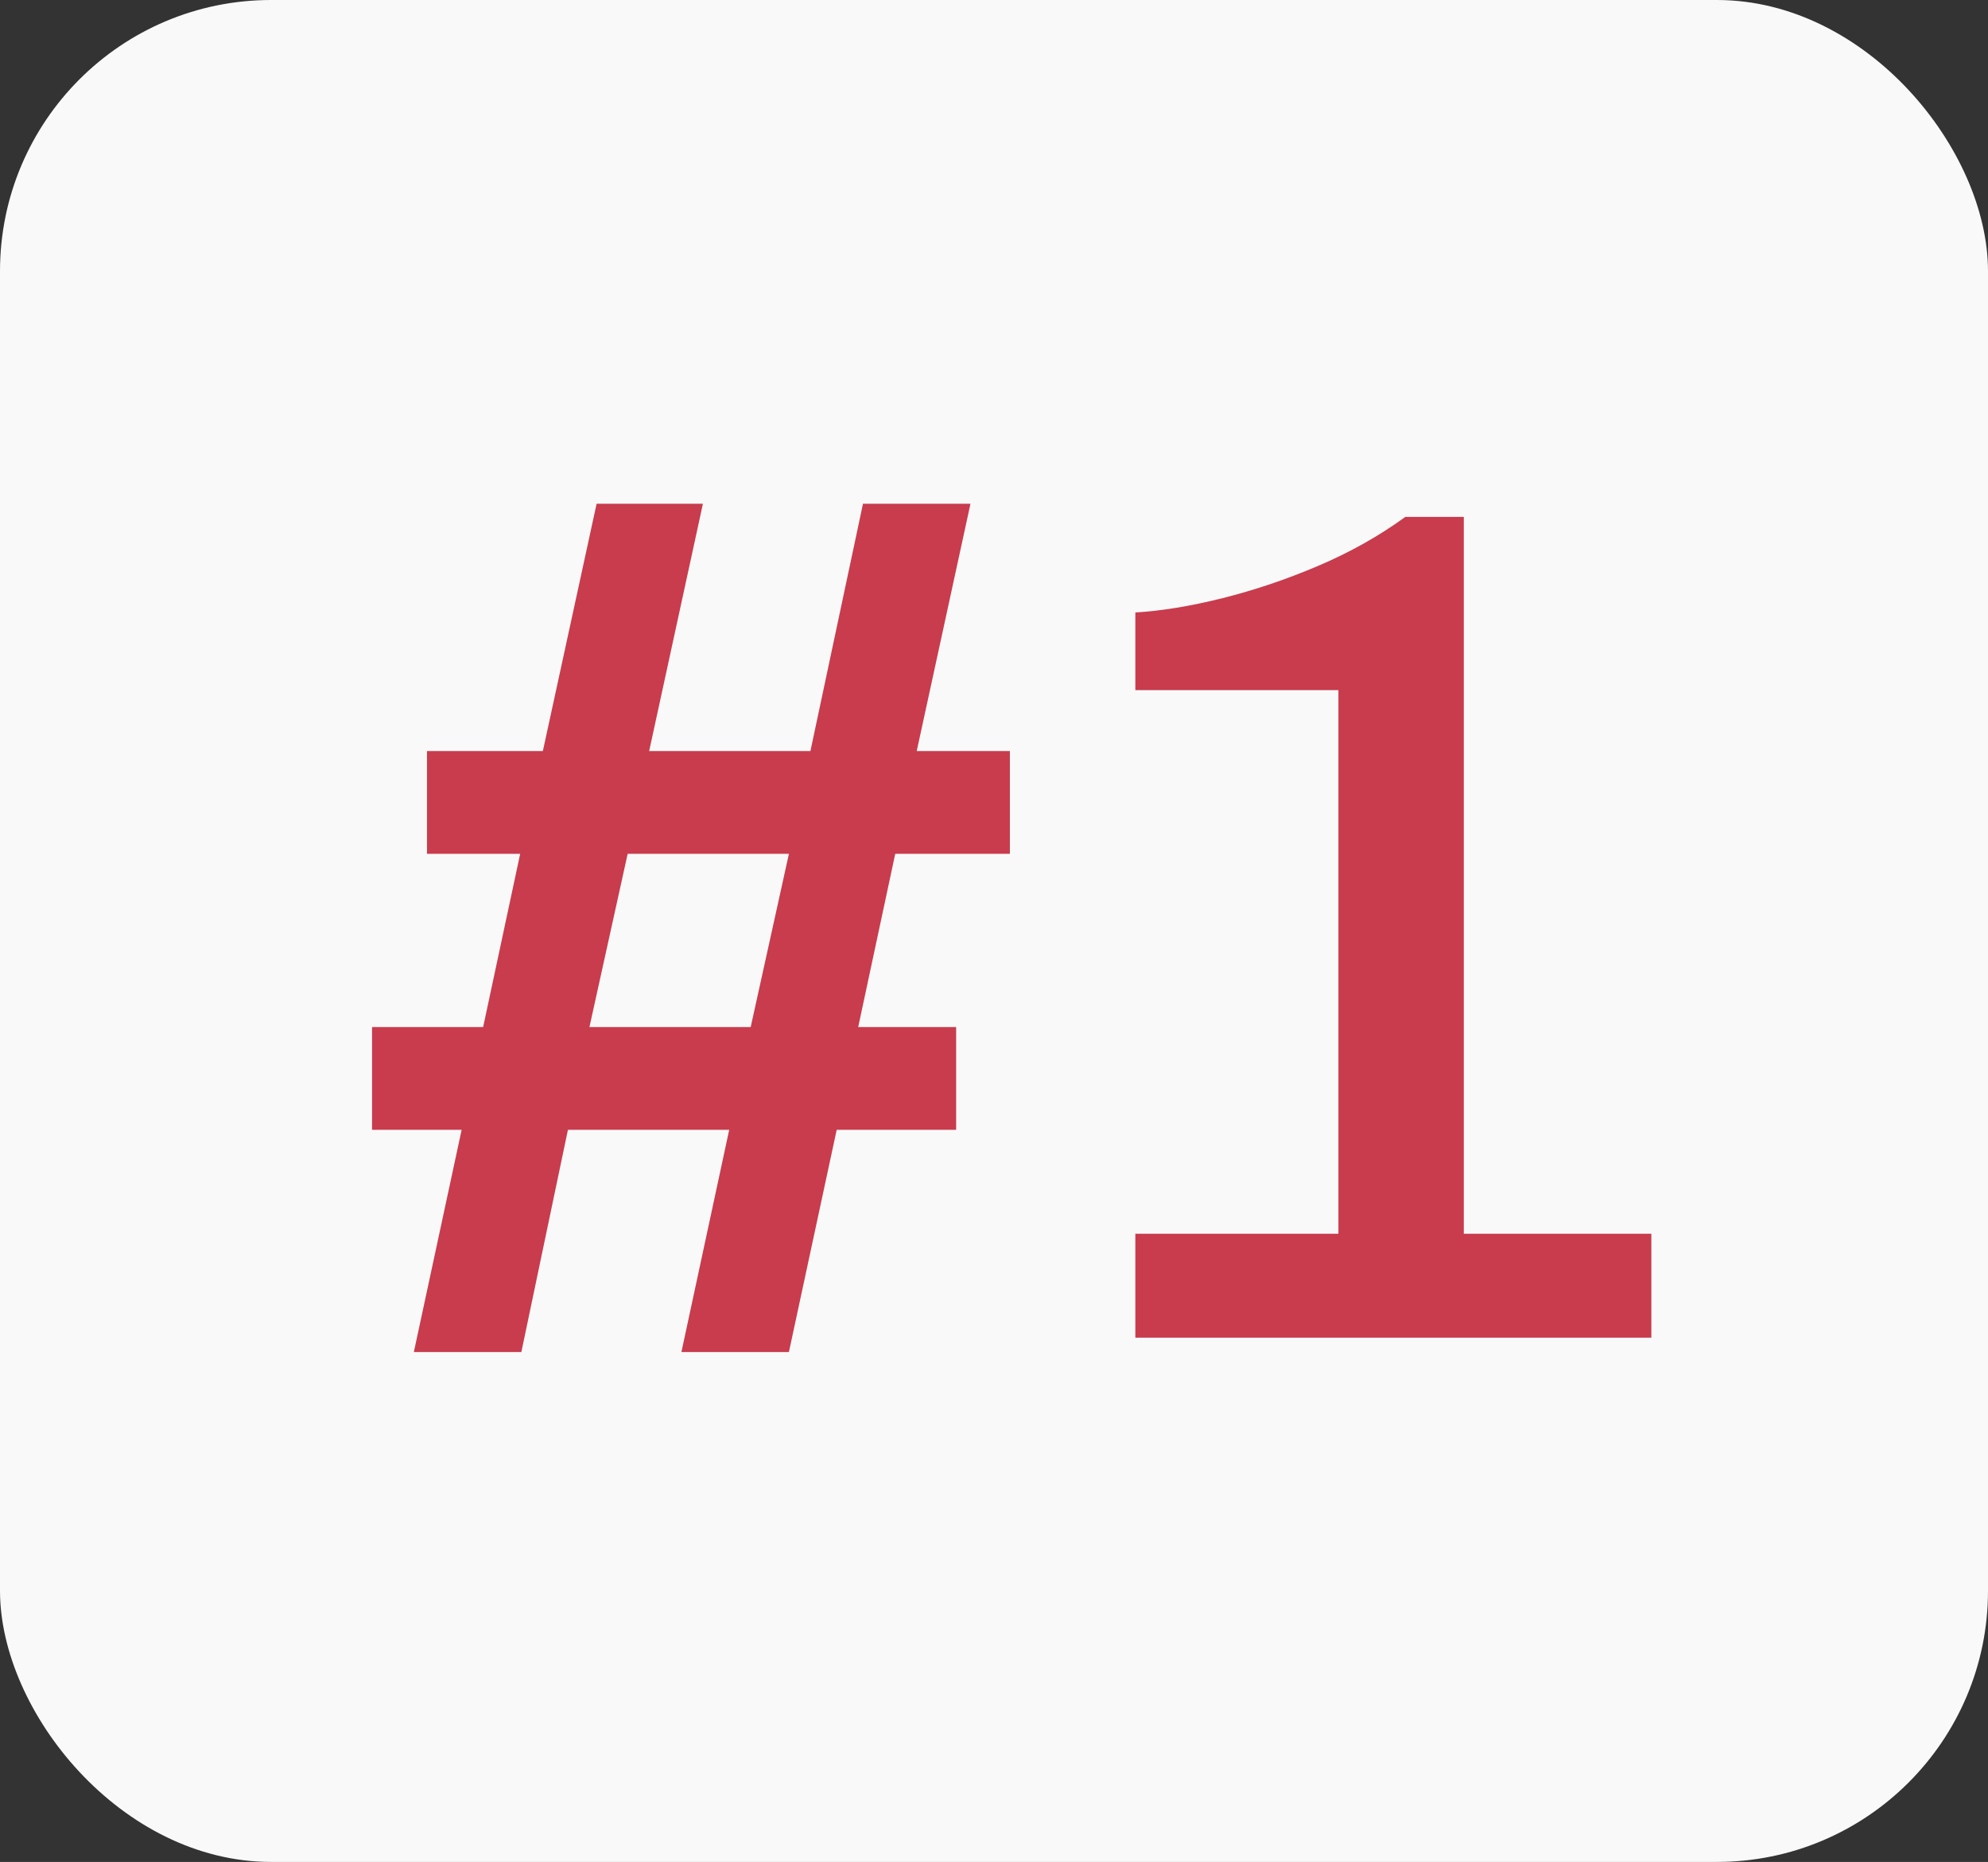 <?xml version="1.0" encoding="UTF-8"?>
<svg xmlns="http://www.w3.org/2000/svg" width="110" height="103" viewBox="0 0 110 103" fill="none">
  <rect x="0" y="0" width="110" height="103" fill="#333333" stroke="none"/>
  <rect width="110" height="103" rx="15" fill="#F9F9F9"></rect>
  <path d="M22.899 74.793L25.543 62.5H20.586V56.816H26.733L28.782 47.233H23.626V41.549H30.037L33.011 27.868H38.894L35.919 41.549H44.842L47.75 27.868H53.698L50.724 41.549H55.879V47.233H49.535L47.486 56.816H52.905V62.5H46.296L43.652 74.793H37.704L40.348 62.5H31.425L28.848 74.793H22.899ZM32.615 56.816H41.537L43.652 47.233H34.73L32.615 56.816ZM62.821 74V68.25H74.057V38.178H62.821V33.882C64.275 33.794 65.883 33.53 67.646 33.089C69.408 32.648 71.171 32.054 72.933 31.305C74.695 30.556 76.304 29.652 77.758 28.595H80.996V68.25H91.373V74H62.821Z" fill="#C83C4D"></path>
</svg>
